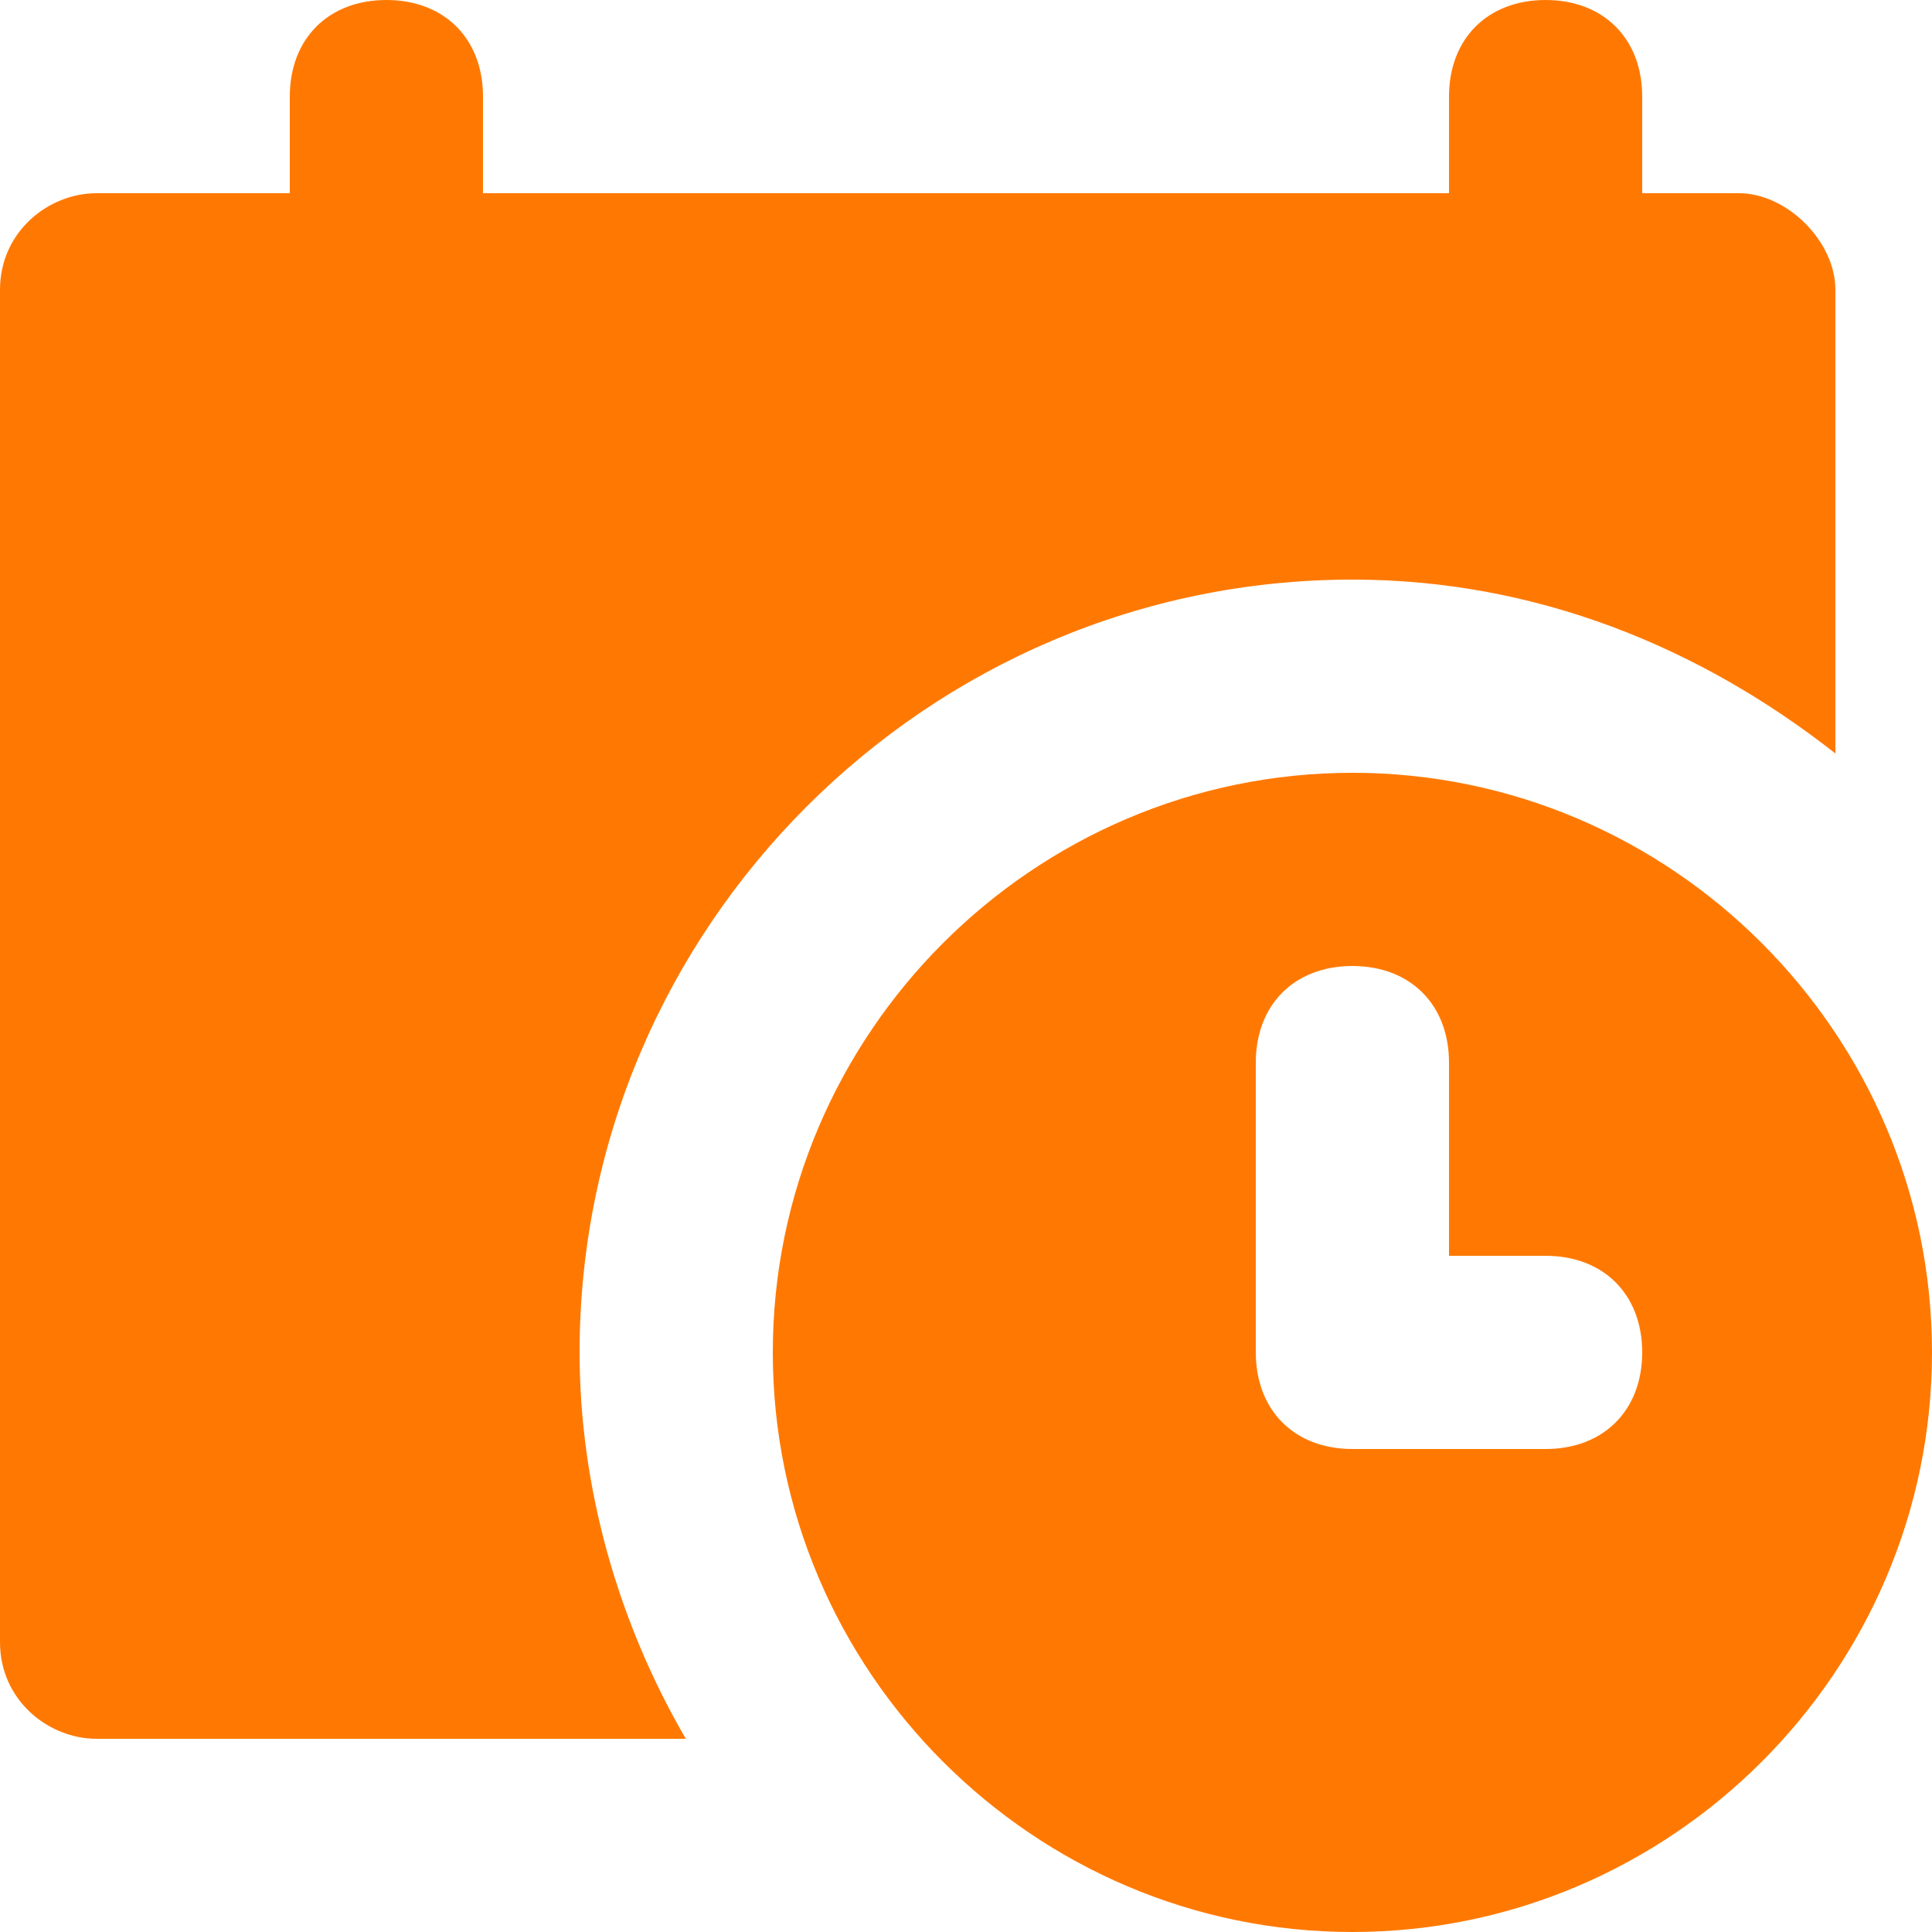 <svg width="12" height="12" viewBox="0 0 12 12" fill="none" xmlns="http://www.w3.org/2000/svg">
<path d="M10.8 1.2H10.2V0.6C10.2 0.24 9.96 0 9.6 0C9.24 0 9 0.24 9 0.6V1.2H3V0.6C3 0.24 2.76 0 2.4 0C2.04 0 1.8 0.24 1.8 0.6V1.2H0.6C0.3 1.2 0 1.44 0 1.8V10.2C0 10.56 0.3 10.8 0.6 10.8H4.26C3.84 10.08 3.6 9.24 3.6 8.4C3.6 5.76 5.76 3.6 8.4 3.6C9.54 3.6 10.56 4.02 11.4 4.68V1.8C11.4 1.5 11.1 1.2 10.8 1.2Z" fill="#FF7902"/>
<path d="M8.4 4.8C6.42 4.8 4.8 6.42 4.8 8.4C4.8 10.38 6.42 12 8.4 12C10.38 12 12 10.38 12 8.4C12 6.42 10.38 4.8 8.4 4.8ZM9.6 9H8.4C8.04 9 7.8 8.76 7.8 8.4V6.6C7.8 6.24 8.04 6 8.4 6C8.76 6 9 6.24 9 6.6V7.8H9.6C9.96 7.8 10.2 8.04 10.2 8.4C10.2 8.76 9.96 9 9.6 9Z" fill="#FF7902"/>
</svg>
